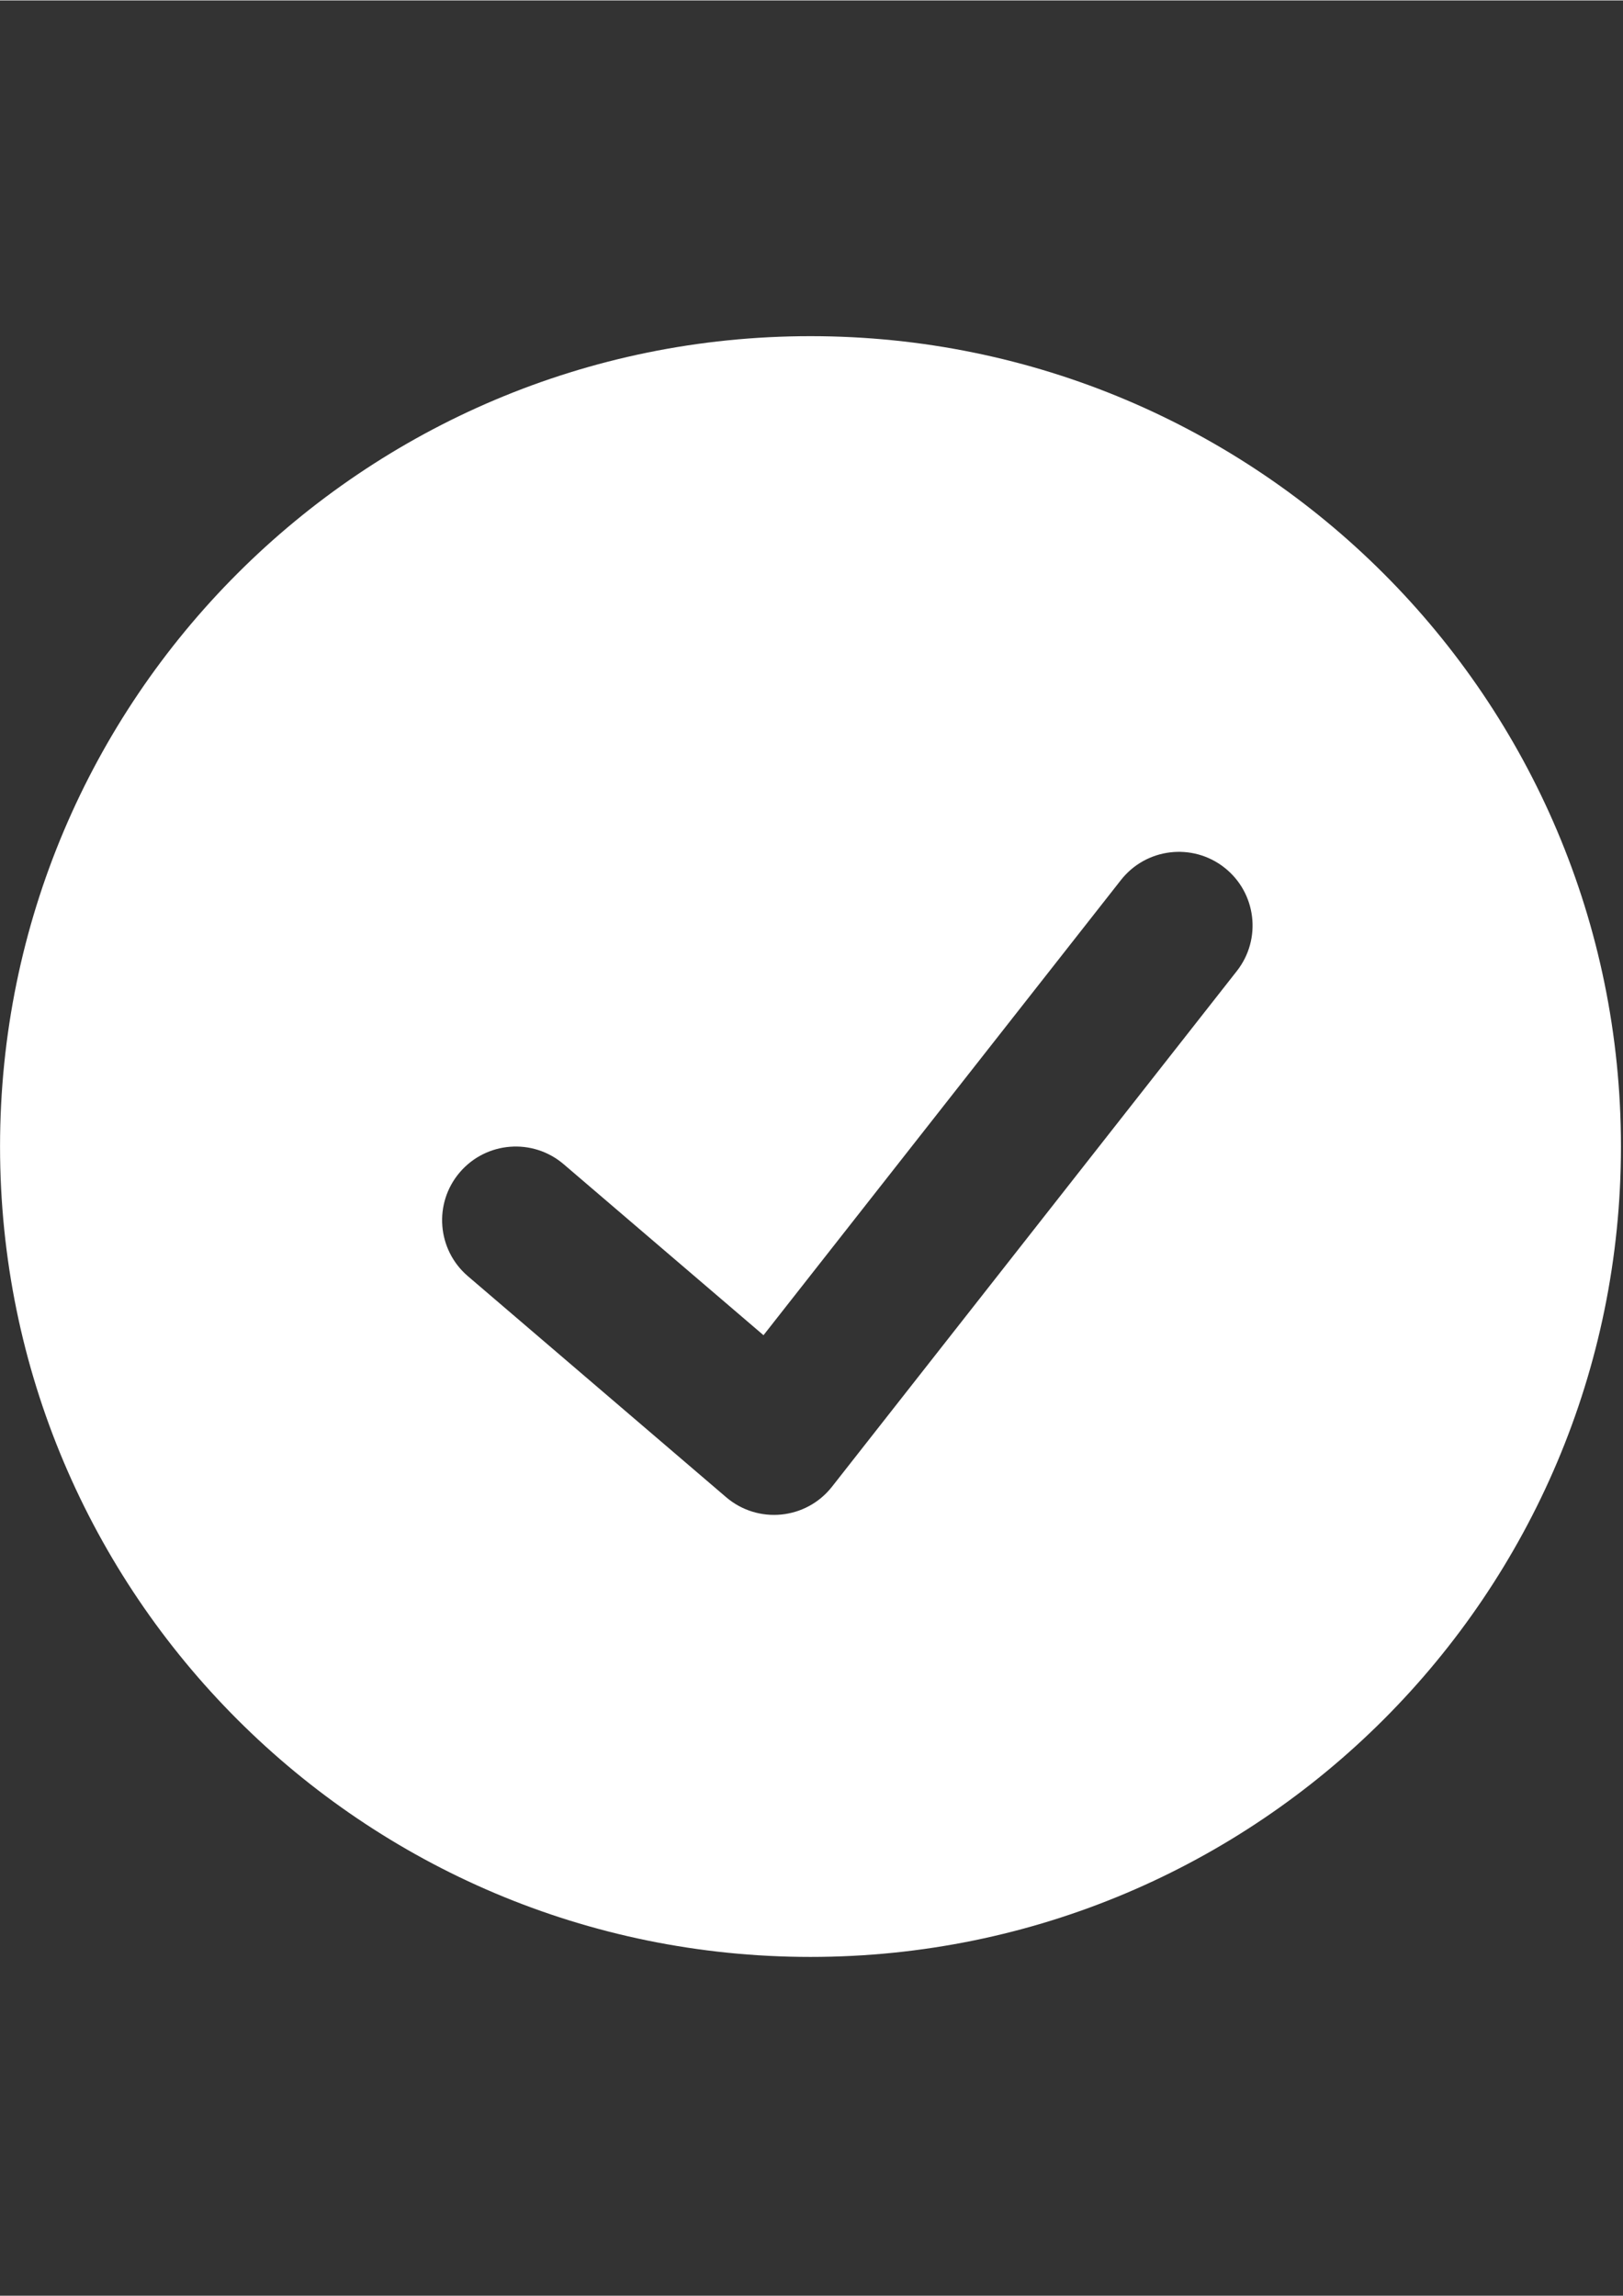 <svg xmlns="http://www.w3.org/2000/svg" xmlns:xlink="http://www.w3.org/1999/xlink" width="793" zoomAndPan="magnify" viewBox="0 0 595.5 842.25" height="1122" preserveAspectRatio="xMidYMid meet" version="1.0"><rect x="0" y="0" width="595.5" height="842.25" fill="#333333" stroke="none"/><defs><clipPath id="af70e892ad"><path d="M 0.016 123.199 L 594.75 123.199 L 594.75 717.934 L 0.016 717.934 Z M 0.016 123.199 " clip-rule="nonzero"/></clipPath></defs><g clip-path="url(#af70e892ad)"><path fill="#ffffff" d="M 297.383 123.199 C 461.613 123.199 594.75 256.332 594.75 420.566 C 594.75 584.797 461.613 717.934 297.383 717.934 C 133.152 717.934 0.016 584.797 0.016 420.566 C 0.016 256.332 133.152 123.199 297.383 123.199 Z M 449.242 318.199 C 437.5 308.98 420.504 311.027 411.285 322.773 L 280.137 489.797 L 206.828 427.062 C 195.484 417.352 178.418 418.676 168.711 430.02 C 159.004 441.363 160.328 458.43 171.672 468.137 L 266.426 549.238 C 278.109 559.238 295.77 557.488 305.27 545.391 L 453.816 356.156 C 463.035 344.414 460.988 327.418 449.242 318.199 Z M 449.242 318.199 " fill-opacity="1" fill-rule="nonzero"/></g></svg>